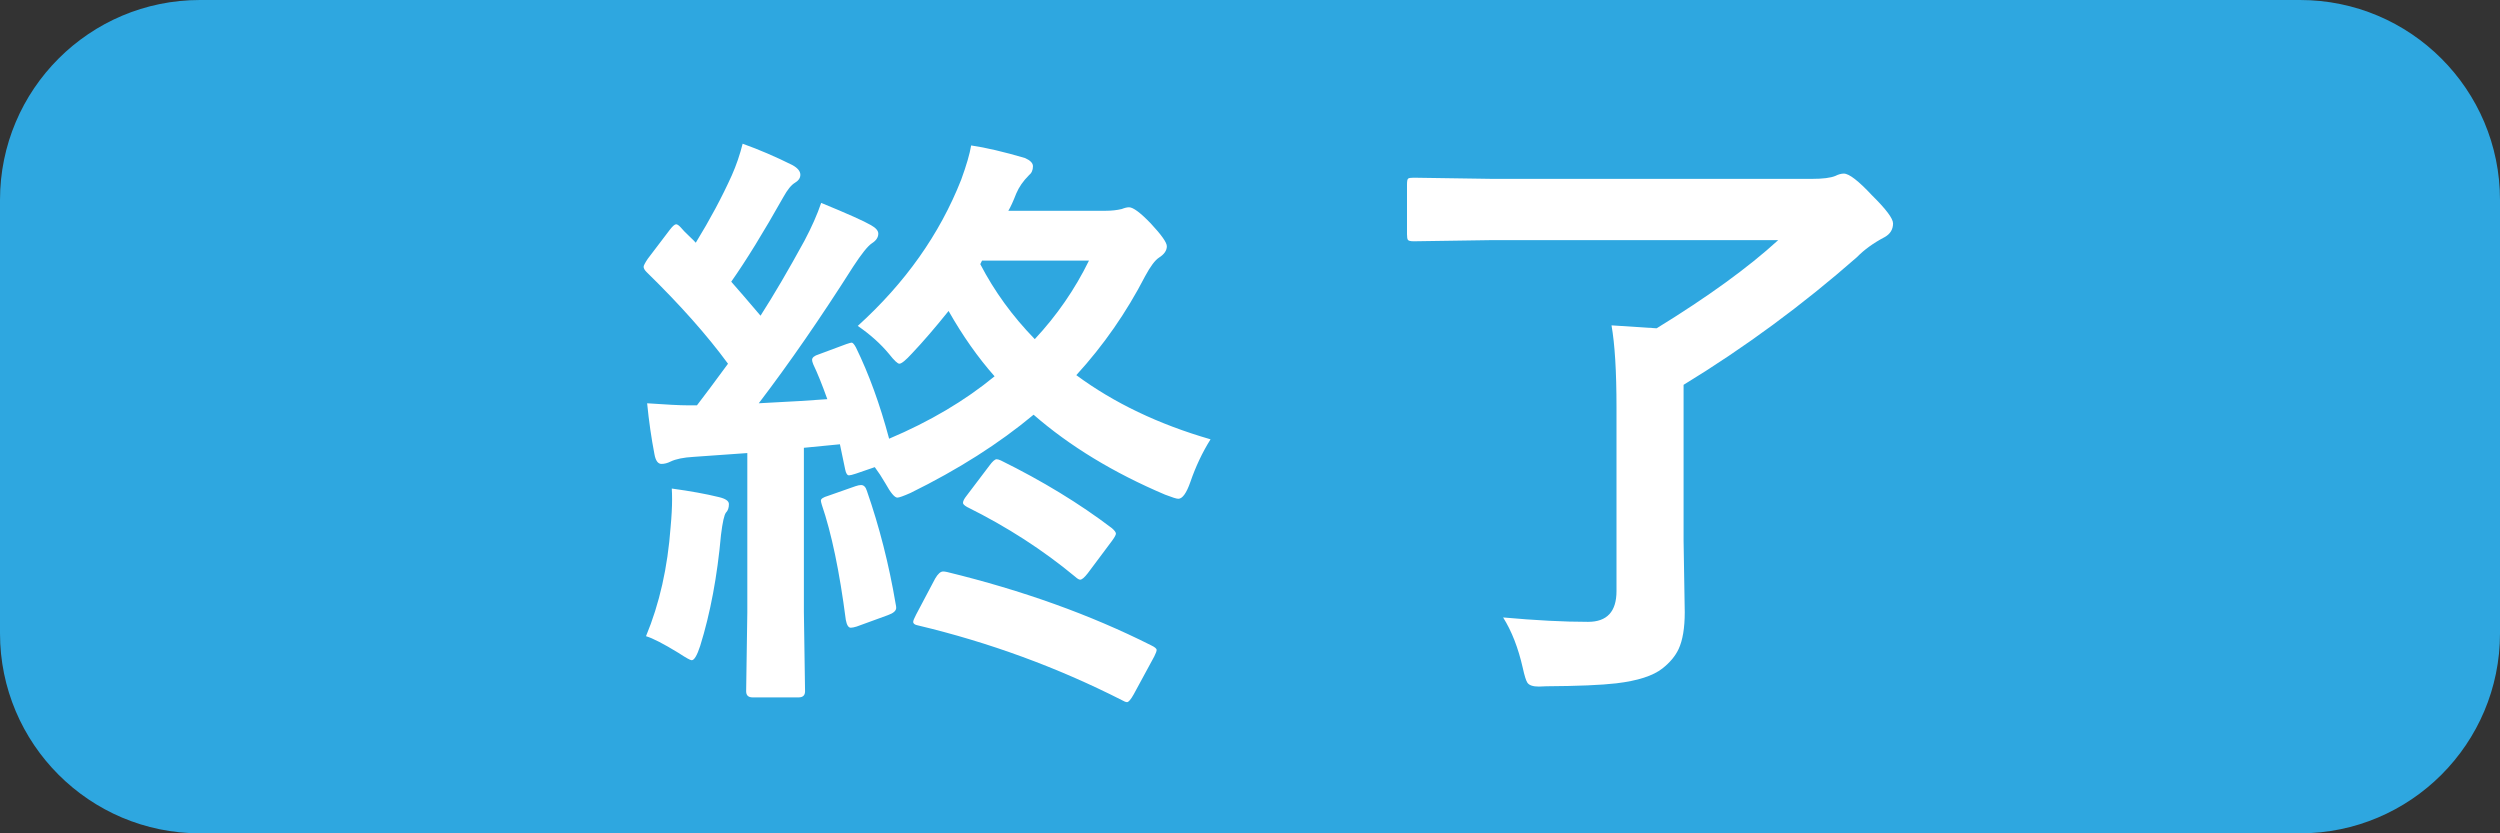 <?xml version="1.0" encoding="utf-8"?>
<!-- Generator: Adobe Illustrator 15.0.0, SVG Export Plug-In  -->
<!DOCTYPE svg PUBLIC "-//W3C//DTD SVG 1.1//EN" "http://www.w3.org/Graphics/SVG/1.1/DTD/svg11.dtd">
<svg version="1.1"
	 xmlns="http://www.w3.org/2000/svg" xmlns:xlink="http://www.w3.org/1999/xlink" xmlns:a="http://ns.adobe.com/AdobeSVGViewerExtensions/3.0/"
	 x="0px" y="0px" width="150px" height="50px" viewBox="0 0 150 50" enable-background="new 0 0 150 50" xml:space="preserve">
<rect x="0" y="0" width="150" height="50" fill="#333333" stroke="none"/>
<defs>
</defs>
<path fill="#2EA7E0" d="M150,38c0,6.627-5.373,12-12,12H12C5.373,50,0,44.627,0,38V12C0,5.372,5.373,0,12,0h126
	c6.627,0,12,5.372,12,12V38z"/>
<g>
	<path fill="#FFFFFF" d="M72.633,26.359c-0.492,0.785-0.896,1.641-1.213,2.566c-0.234,0.668-0.475,1.002-0.721,1.002
		c-0.105,0-0.369-0.082-0.791-0.246c-3.094-1.313-5.725-2.912-7.893-4.798c-2.063,1.722-4.523,3.287-7.383,4.693
		c-0.422,0.188-0.686,0.281-0.791,0.281c-0.164,0-0.404-0.287-0.721-0.861c-0.211-0.363-0.422-0.686-0.633-0.967l-1.125,0.387
		c-0.211,0.07-0.352,0.105-0.422,0.105c-0.105,0-0.182-0.117-0.229-0.352l-0.316-1.512l-2.162,0.211v9.861l0.07,4.746
		c0,0.246-0.129,0.369-0.387,0.369h-2.76c-0.258,0-0.387-0.123-0.387-0.369l0.07-4.746v-9.545l-3.234,0.229
		c-0.598,0.035-1.055,0.129-1.371,0.281c-0.188,0.094-0.369,0.141-0.545,0.141c-0.211,0-0.352-0.193-0.422-0.58
		c-0.188-0.973-0.334-1.992-0.439-3.058c1.172,0.082,1.98,0.123,2.426,0.123c0.176,0,0.363,0,0.563,0
		c0.434-0.563,1.055-1.395,1.863-2.496c-1.254-1.711-2.883-3.545-4.887-5.502c-0.117-0.117-0.176-0.223-0.176-0.316
		c0-0.07,0.082-0.229,0.246-0.475l1.336-1.758c0.164-0.211,0.287-0.316,0.369-0.316c0.07,0,0.164,0.064,0.281,0.193
		c0.117,0.141,0.275,0.305,0.475,0.492c0.258,0.246,0.398,0.387,0.422,0.422c0.855-1.395,1.576-2.742,2.162-4.043
		c0.27-0.609,0.486-1.242,0.65-1.898c0.984,0.352,1.98,0.779,2.988,1.283c0.316,0.176,0.475,0.369,0.475,0.58
		c0,0.188-0.105,0.346-0.316,0.475c-0.223,0.129-0.457,0.416-0.703,0.861c-1.195,2.121-2.238,3.814-3.129,5.08
		c0.375,0.422,0.961,1.102,1.758,2.039c0.797-1.242,1.676-2.742,2.637-4.5c0.434-0.82,0.768-1.576,1.002-2.268
		c1.57,0.645,2.566,1.09,2.988,1.336c0.293,0.164,0.439,0.334,0.439,0.51c0,0.223-0.129,0.416-0.387,0.58
		c-0.246,0.164-0.621,0.633-1.125,1.406c-1.934,3.047-3.82,5.777-5.66,8.191c1.863-0.094,3.234-0.176,4.113-0.246
		c-0.305-0.855-0.586-1.553-0.844-2.092c-0.047-0.117-0.07-0.205-0.07-0.264c0-0.141,0.135-0.252,0.404-0.334l1.652-0.615
		c0.176-0.059,0.281-0.088,0.316-0.088c0.07,0,0.158,0.1,0.264,0.299c0.773,1.582,1.436,3.404,1.986,5.466
		c2.438-1.031,4.547-2.279,6.328-3.744c-0.996-1.125-1.916-2.432-2.76-3.92c-0.809,1.008-1.541,1.857-2.197,2.549
		c-0.375,0.41-0.627,0.615-0.756,0.615c-0.105,0-0.311-0.193-0.615-0.58c-0.504-0.609-1.131-1.172-1.881-1.688
		c2.848-2.578,4.916-5.502,6.205-8.771c0.316-0.867,0.516-1.553,0.598-2.057c0.879,0.129,1.957,0.381,3.234,0.756
		c0.316,0.141,0.475,0.305,0.475,0.492c0,0.234-0.082,0.416-0.246,0.545c-0.34,0.34-0.592,0.703-0.756,1.09
		c-0.188,0.48-0.346,0.826-0.475,1.037h5.836c0.352,0,0.674-0.035,0.967-0.105c0.176-0.07,0.322-0.105,0.439-0.105
		c0.246,0,0.68,0.322,1.301,0.967c0.645,0.691,0.967,1.148,0.967,1.371c0,0.258-0.158,0.486-0.475,0.686
		c-0.234,0.152-0.51,0.521-0.826,1.107c-1.125,2.18-2.502,4.16-4.131,5.941C66.832,24.174,69.516,25.458,72.633,26.359z
		 M38.76,38.172c0.809-1.945,1.301-4.131,1.477-6.557c0.059-0.633,0.088-1.184,0.088-1.652c0-0.246-0.006-0.463-0.018-0.65
		c1.113,0.152,2.051,0.322,2.813,0.51c0.41,0.094,0.615,0.234,0.615,0.422c0,0.223-0.059,0.393-0.176,0.51
		c-0.105,0.129-0.205,0.574-0.299,1.336c-0.223,2.484-0.639,4.705-1.248,6.662c-0.188,0.574-0.357,0.861-0.51,0.861
		c-0.082,0-0.346-0.146-0.791-0.439C39.809,38.623,39.158,38.289,38.76,38.172z M51.328,29.172c0.141-0.047,0.252-0.07,0.334-0.07
		c0.164,0,0.281,0.117,0.352,0.352c0.75,2.156,1.324,4.412,1.723,6.768c0.023,0.105,0.035,0.188,0.035,0.246
		c0,0.176-0.164,0.322-0.492,0.439l-1.881,0.686c-0.152,0.047-0.27,0.07-0.352,0.07c-0.141,0-0.24-0.158-0.299-0.475
		c-0.375-2.895-0.855-5.197-1.441-6.908c-0.035-0.117-0.053-0.199-0.053-0.246c0-0.105,0.141-0.199,0.422-0.281L51.328,29.172z
		 M56.83,34.322c4.523,1.102,8.602,2.566,12.234,4.395c0.223,0.105,0.334,0.199,0.334,0.281c0,0.07-0.047,0.199-0.141,0.387
		l-1.23,2.268c-0.176,0.316-0.311,0.475-0.404,0.475c-0.07,0-0.176-0.041-0.316-0.123c-3.879-1.969-7.957-3.463-12.234-4.482
		c-0.188-0.035-0.281-0.105-0.281-0.211c0-0.07,0.059-0.217,0.176-0.439l1.143-2.162c0.164-0.281,0.322-0.422,0.475-0.422
		C56.643,34.287,56.725,34.299,56.83,34.322z M60.047,27.625c2.496,1.23,4.717,2.584,6.662,4.061
		c0.164,0.141,0.246,0.252,0.246,0.334c0,0.07-0.076,0.211-0.229,0.422l-1.459,1.951c-0.199,0.258-0.352,0.387-0.457,0.387
		c-0.07,0-0.17-0.059-0.299-0.176c-1.934-1.605-4.096-3-6.486-4.184c-0.164-0.094-0.246-0.176-0.246-0.246
		c0-0.105,0.07-0.246,0.211-0.422l1.371-1.811c0.188-0.258,0.334-0.387,0.439-0.387C59.859,27.555,59.941,27.578,60.047,27.625z
		 M65.338,15.637h-6.416l-0.105,0.211c0.844,1.629,1.934,3.129,3.27,4.5C63.41,18.93,64.494,17.36,65.338,15.637z"/>
	<path fill="#FFFFFF" d="M90.187,37.047c1.945,0.176,3.645,0.264,5.098,0.264c1.137,0,1.705-0.615,1.705-1.846V24.444
		c0-2.156-0.1-3.797-0.299-4.922l2.707,0.176c3.07-1.887,5.502-3.65,7.295-5.291H89.536l-4.711,0.07
		c-0.199,0-0.316-0.029-0.352-0.088c-0.035-0.047-0.053-0.158-0.053-0.334v-2.988c0-0.199,0.023-0.316,0.07-0.352
		s0.158-0.053,0.334-0.053l4.711,0.07h19.178c0.656,0,1.125-0.059,1.406-0.176c0.188-0.094,0.357-0.141,0.51-0.141
		c0.316,0,0.879,0.434,1.688,1.301c0.844,0.832,1.266,1.395,1.266,1.688c0,0.363-0.17,0.639-0.51,0.826
		c-0.668,0.352-1.219,0.75-1.652,1.195c-3.27,2.871-6.738,5.426-10.406,7.664v9.351l0.07,4.289c0,0.949-0.123,1.688-0.369,2.215
		c-0.199,0.422-0.521,0.809-0.967,1.16c-0.563,0.445-1.488,0.744-2.777,0.896c-0.902,0.105-2.303,0.164-4.201,0.176
		c-0.223,0.012-0.369,0.018-0.439,0.018c-0.352,0-0.58-0.076-0.686-0.229c-0.082-0.117-0.176-0.416-0.281-0.896
		C91.095,38.875,90.702,37.867,90.187,37.047z"/>
</g>
</svg>
